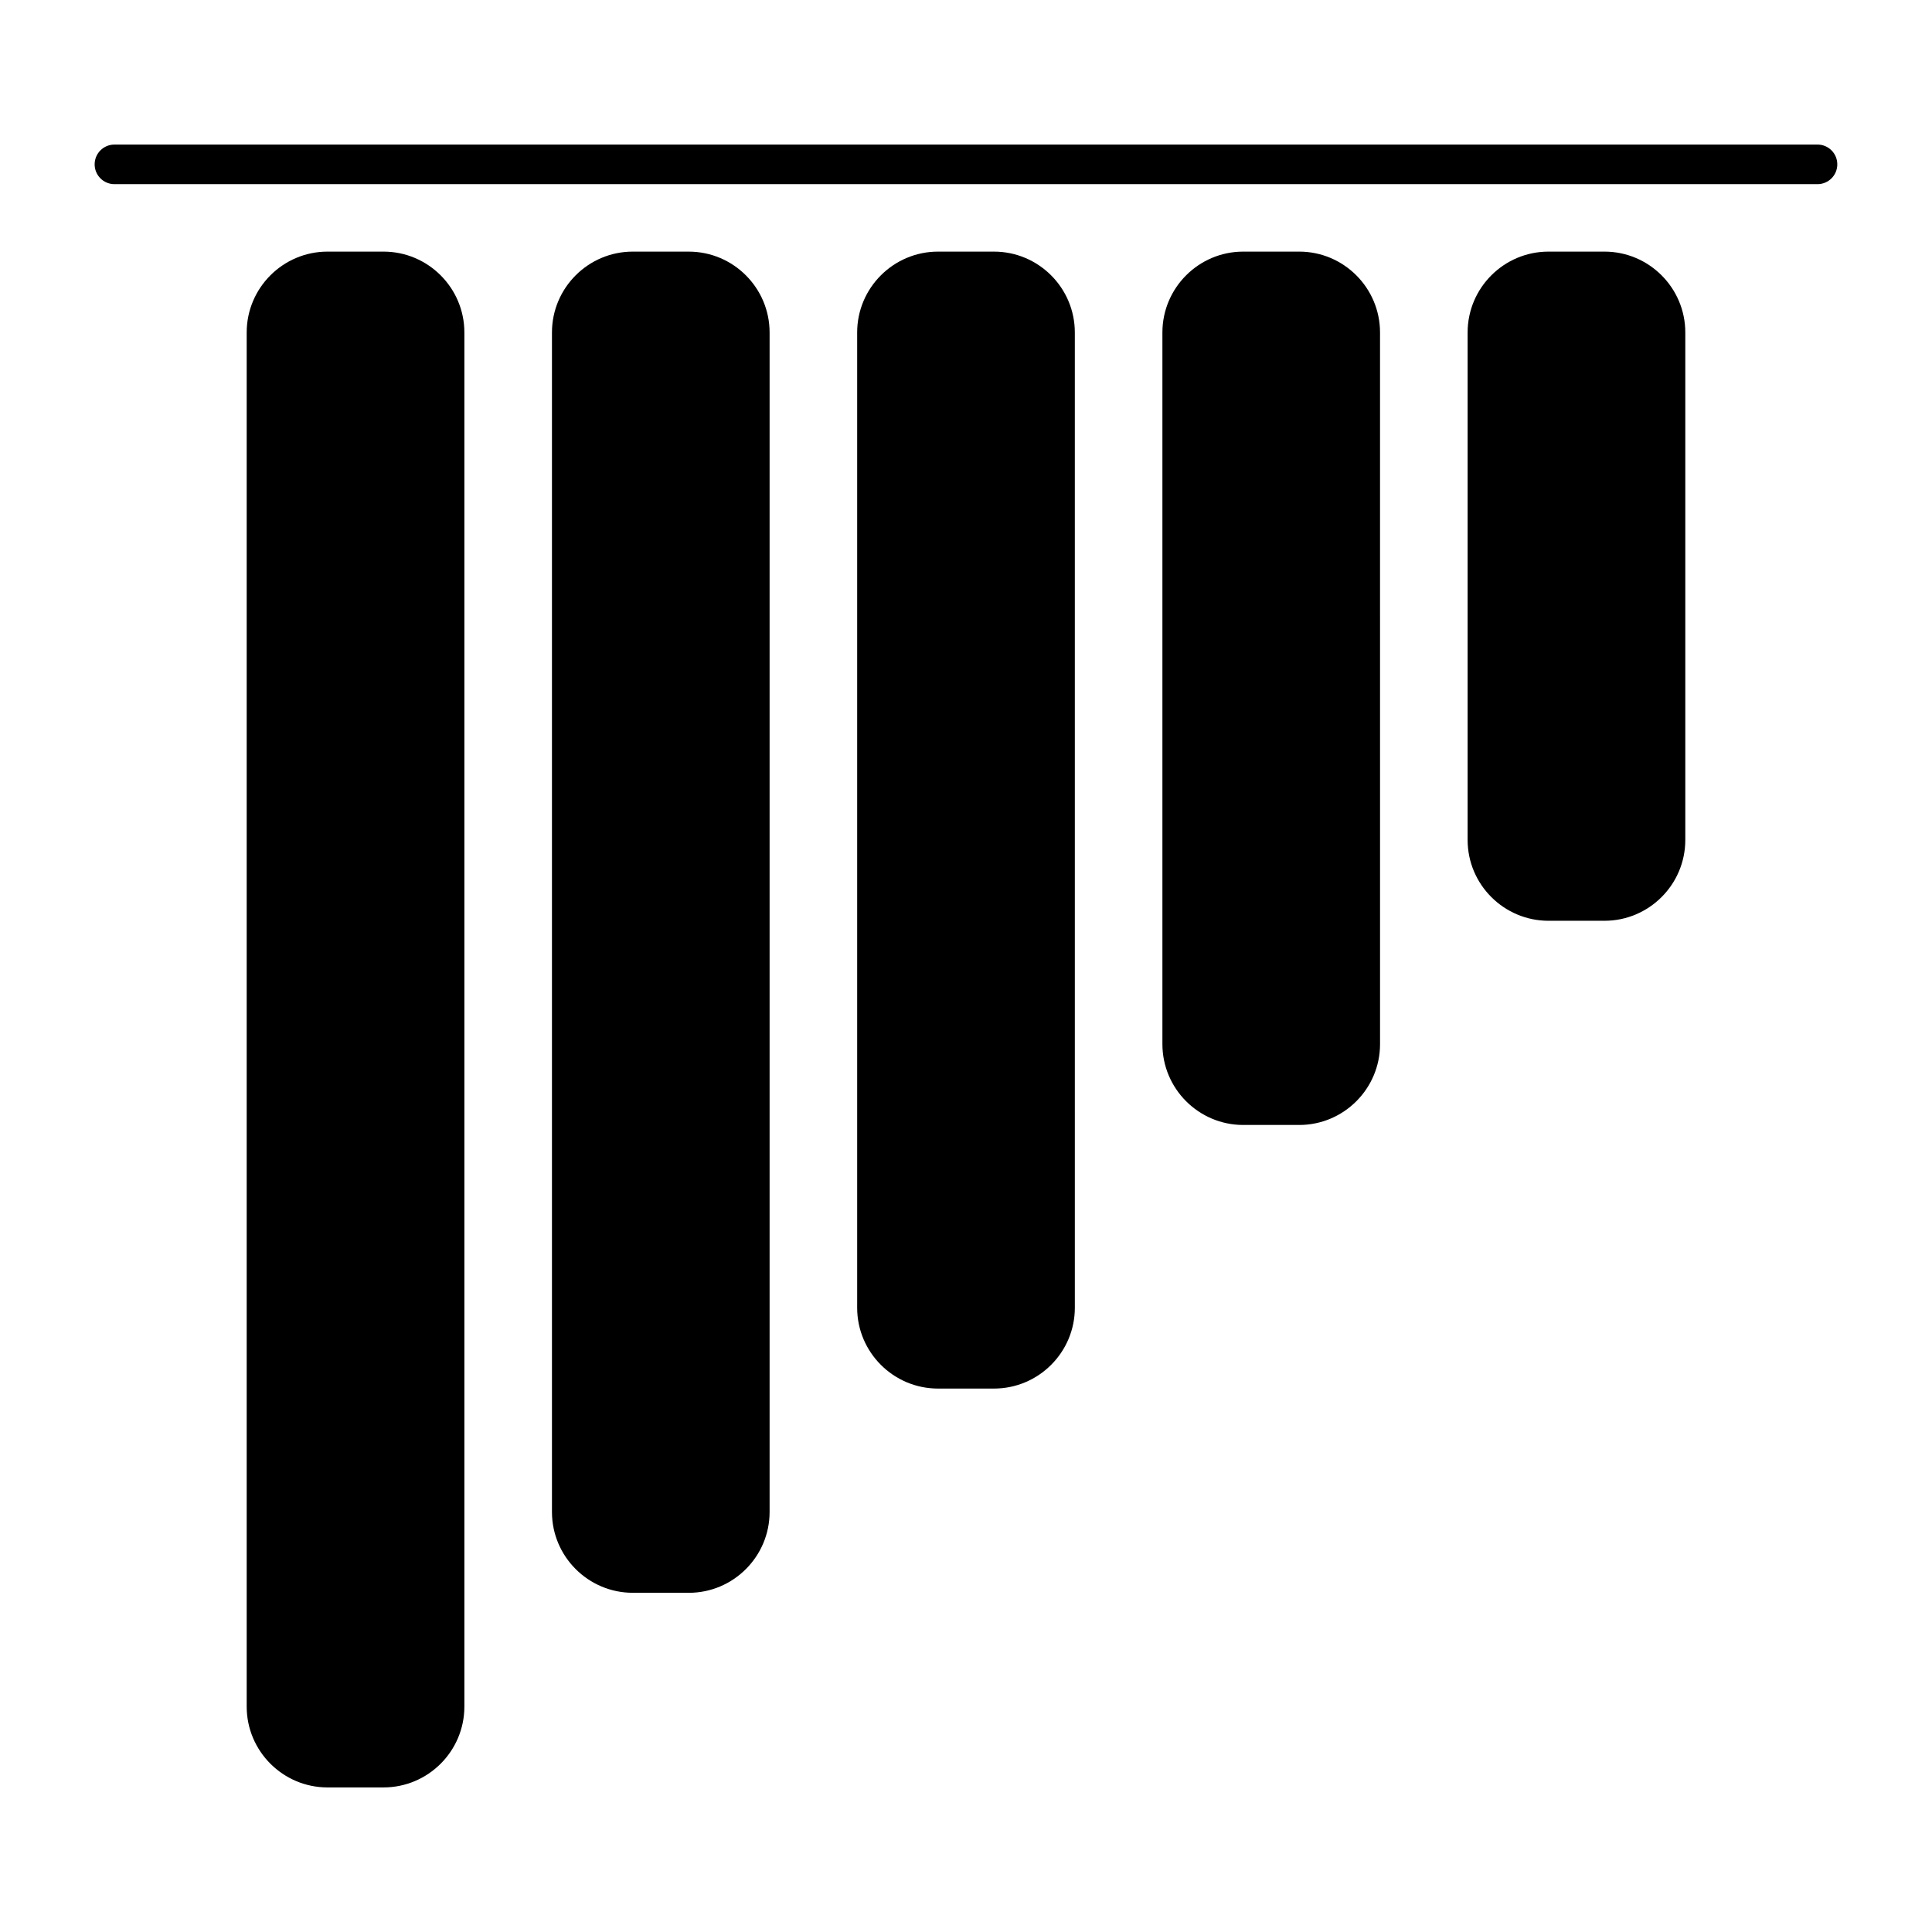 <?xml version="1.0" encoding="UTF-8"?>
<!-- Uploaded to: ICON Repo, www.svgrepo.com, Generator: ICON Repo Mixer Tools -->
<svg fill="#000000" width="800px" height="800px" version="1.1" viewBox="144 144 512 512" xmlns="http://www.w3.org/2000/svg">
 <g>
  <path d="m245.63 210.68h-14.832c-11.809 0-21.422 9.613-21.422 21.434v364.15c0 11.809 9.613 21.422 21.422 21.422h14.832c11.82 0 21.434-9.613 21.434-21.422v-364.15c0-11.816-9.613-21.434-21.434-21.434z"/>
  <path d="m326.53 210.68h-14.832c-11.809 0-21.422 9.613-21.422 21.434v312.57c0 11.809 9.613 21.422 21.422 21.422l14.832 0.004c11.809 0 21.422-9.613 21.422-21.422v-312.57c0-11.816-9.613-21.434-21.422-21.434z"/>
  <path d="m407.41 210.68h-14.82c-11.82 0-21.434 9.613-21.434 21.434v258.45c0 11.809 9.613 21.422 21.434 21.422h14.82c11.82 0 21.434-9.613 21.434-21.422l-0.004-258.45c0-11.816-9.613-21.434-21.43-21.434z"/>
  <path d="m488.3 210.68h-14.828c-11.809 0-21.422 9.613-21.422 21.434v188.58c0 11.82 9.613 21.434 21.422 21.434h14.832c11.809 0 21.422-9.613 21.422-21.434l-0.004-188.58c0-11.816-9.613-21.434-21.422-21.434z"/>
  <path d="m569.2 210.68h-14.832c-11.82 0-21.434 9.613-21.434 21.434v134.48c0 11.809 9.613 21.422 21.434 21.422h14.832c11.809 0 21.422-9.613 21.422-21.422v-134.48c0-11.816-9.613-21.434-21.422-21.434z"/>
  <path d="m625.66 182.31h-451.33c-2.898 0-5.25 2.348-5.25 5.246 0 2.898 2.352 5.246 5.246 5.246h451.33c2.898 0 5.246-2.352 5.246-5.246 0.004-2.898-2.348-5.246-5.242-5.246z"/>
 </g>
</svg>